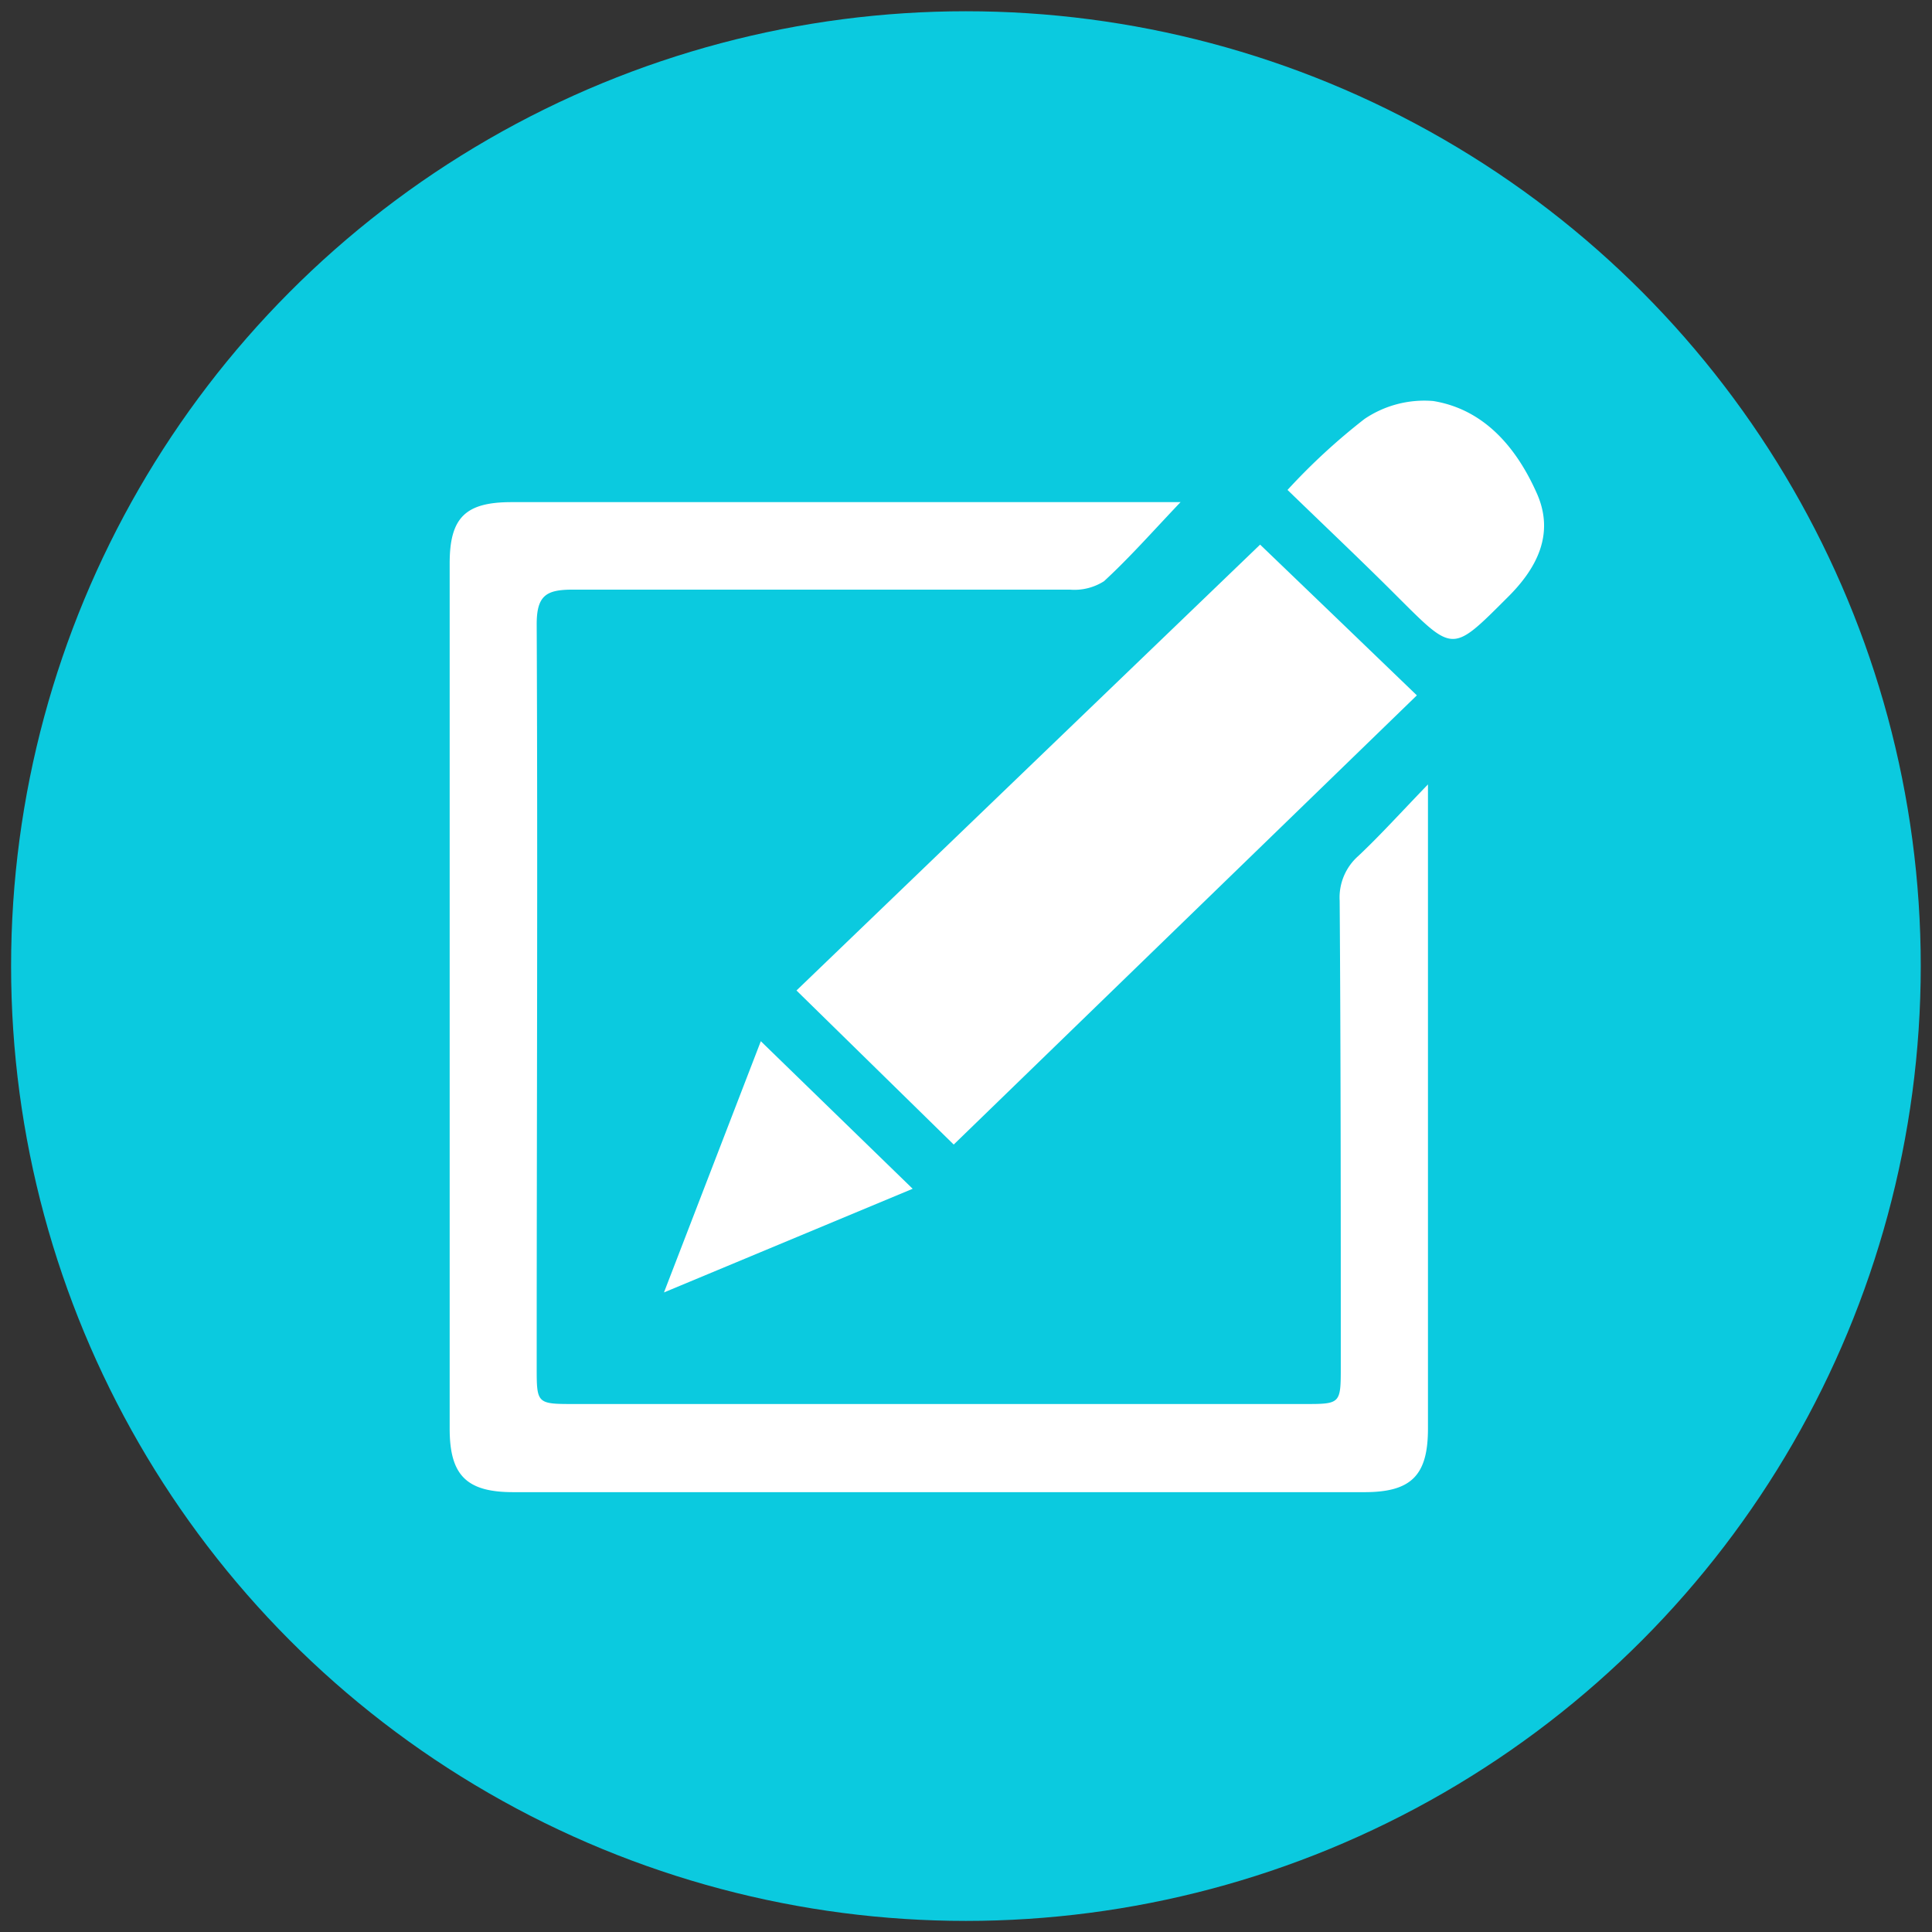 <svg id="Ebene_1" data-name="Ebene 1" xmlns="http://www.w3.org/2000/svg" viewBox="0 0 121.89 121.9"><rect x="0" y="0" width="121.89" height="121.9" fill="#333333" stroke="none"/><defs><style>.cls-1{fill:#0bcadf;}.cls-2{fill:#fff;fill-rule:evenodd;}</style></defs><title>Icons</title><circle class="cls-1" cx="60.94" cy="60.95" r="60.24"/><path class="cls-2" d="M74.49,31.67c-1.76,1.85-3.22,3.51-4.84,5a3.47,3.47,0,0,1-2.15.53c-10.46,0-20.91,0-31.36,0-1.66,0-2.28.35-2.28,2.18,0.07,15.62,0,31.23,0,46.85,0,2.35,0,2.35,2.41,2.35h46c2.32,0,2.32,0,2.32-2.38,0-9.79,0-19.58-.07-29.37A3.49,3.49,0,0,1,85.7,54c1.39-1.31,2.67-2.73,4.39-4.51v2.09q0,19.28,0,38.56c0,2.94-1.05,4-4,4H32.37c-2.95,0-4-1.08-4-4q0-27.3,0-54.6c0-2.89,1-3.86,3.9-3.86H74.49Z"/><path class="cls-2" d="M79.5,34.36c2.84,2.73,6.25,6,9.89,9.51L60.17,72.21l-9.92-9.72Z"/><path class="cls-2" d="M81.23,30.91a39.49,39.49,0,0,1,4.86-4.48,6.74,6.74,0,0,1,4.33-1.13c3.26,0.53,5.29,3,6.55,5.85,1.12,2.55,0,4.73-1.93,6.61-3.4,3.4-3.35,3.4-6.76,0C86.07,35.54,83.79,33.39,81.23,30.91Z"/><path class="cls-2" d="M57.58,75L41.89,81.54,48,65.69Z"/></svg>